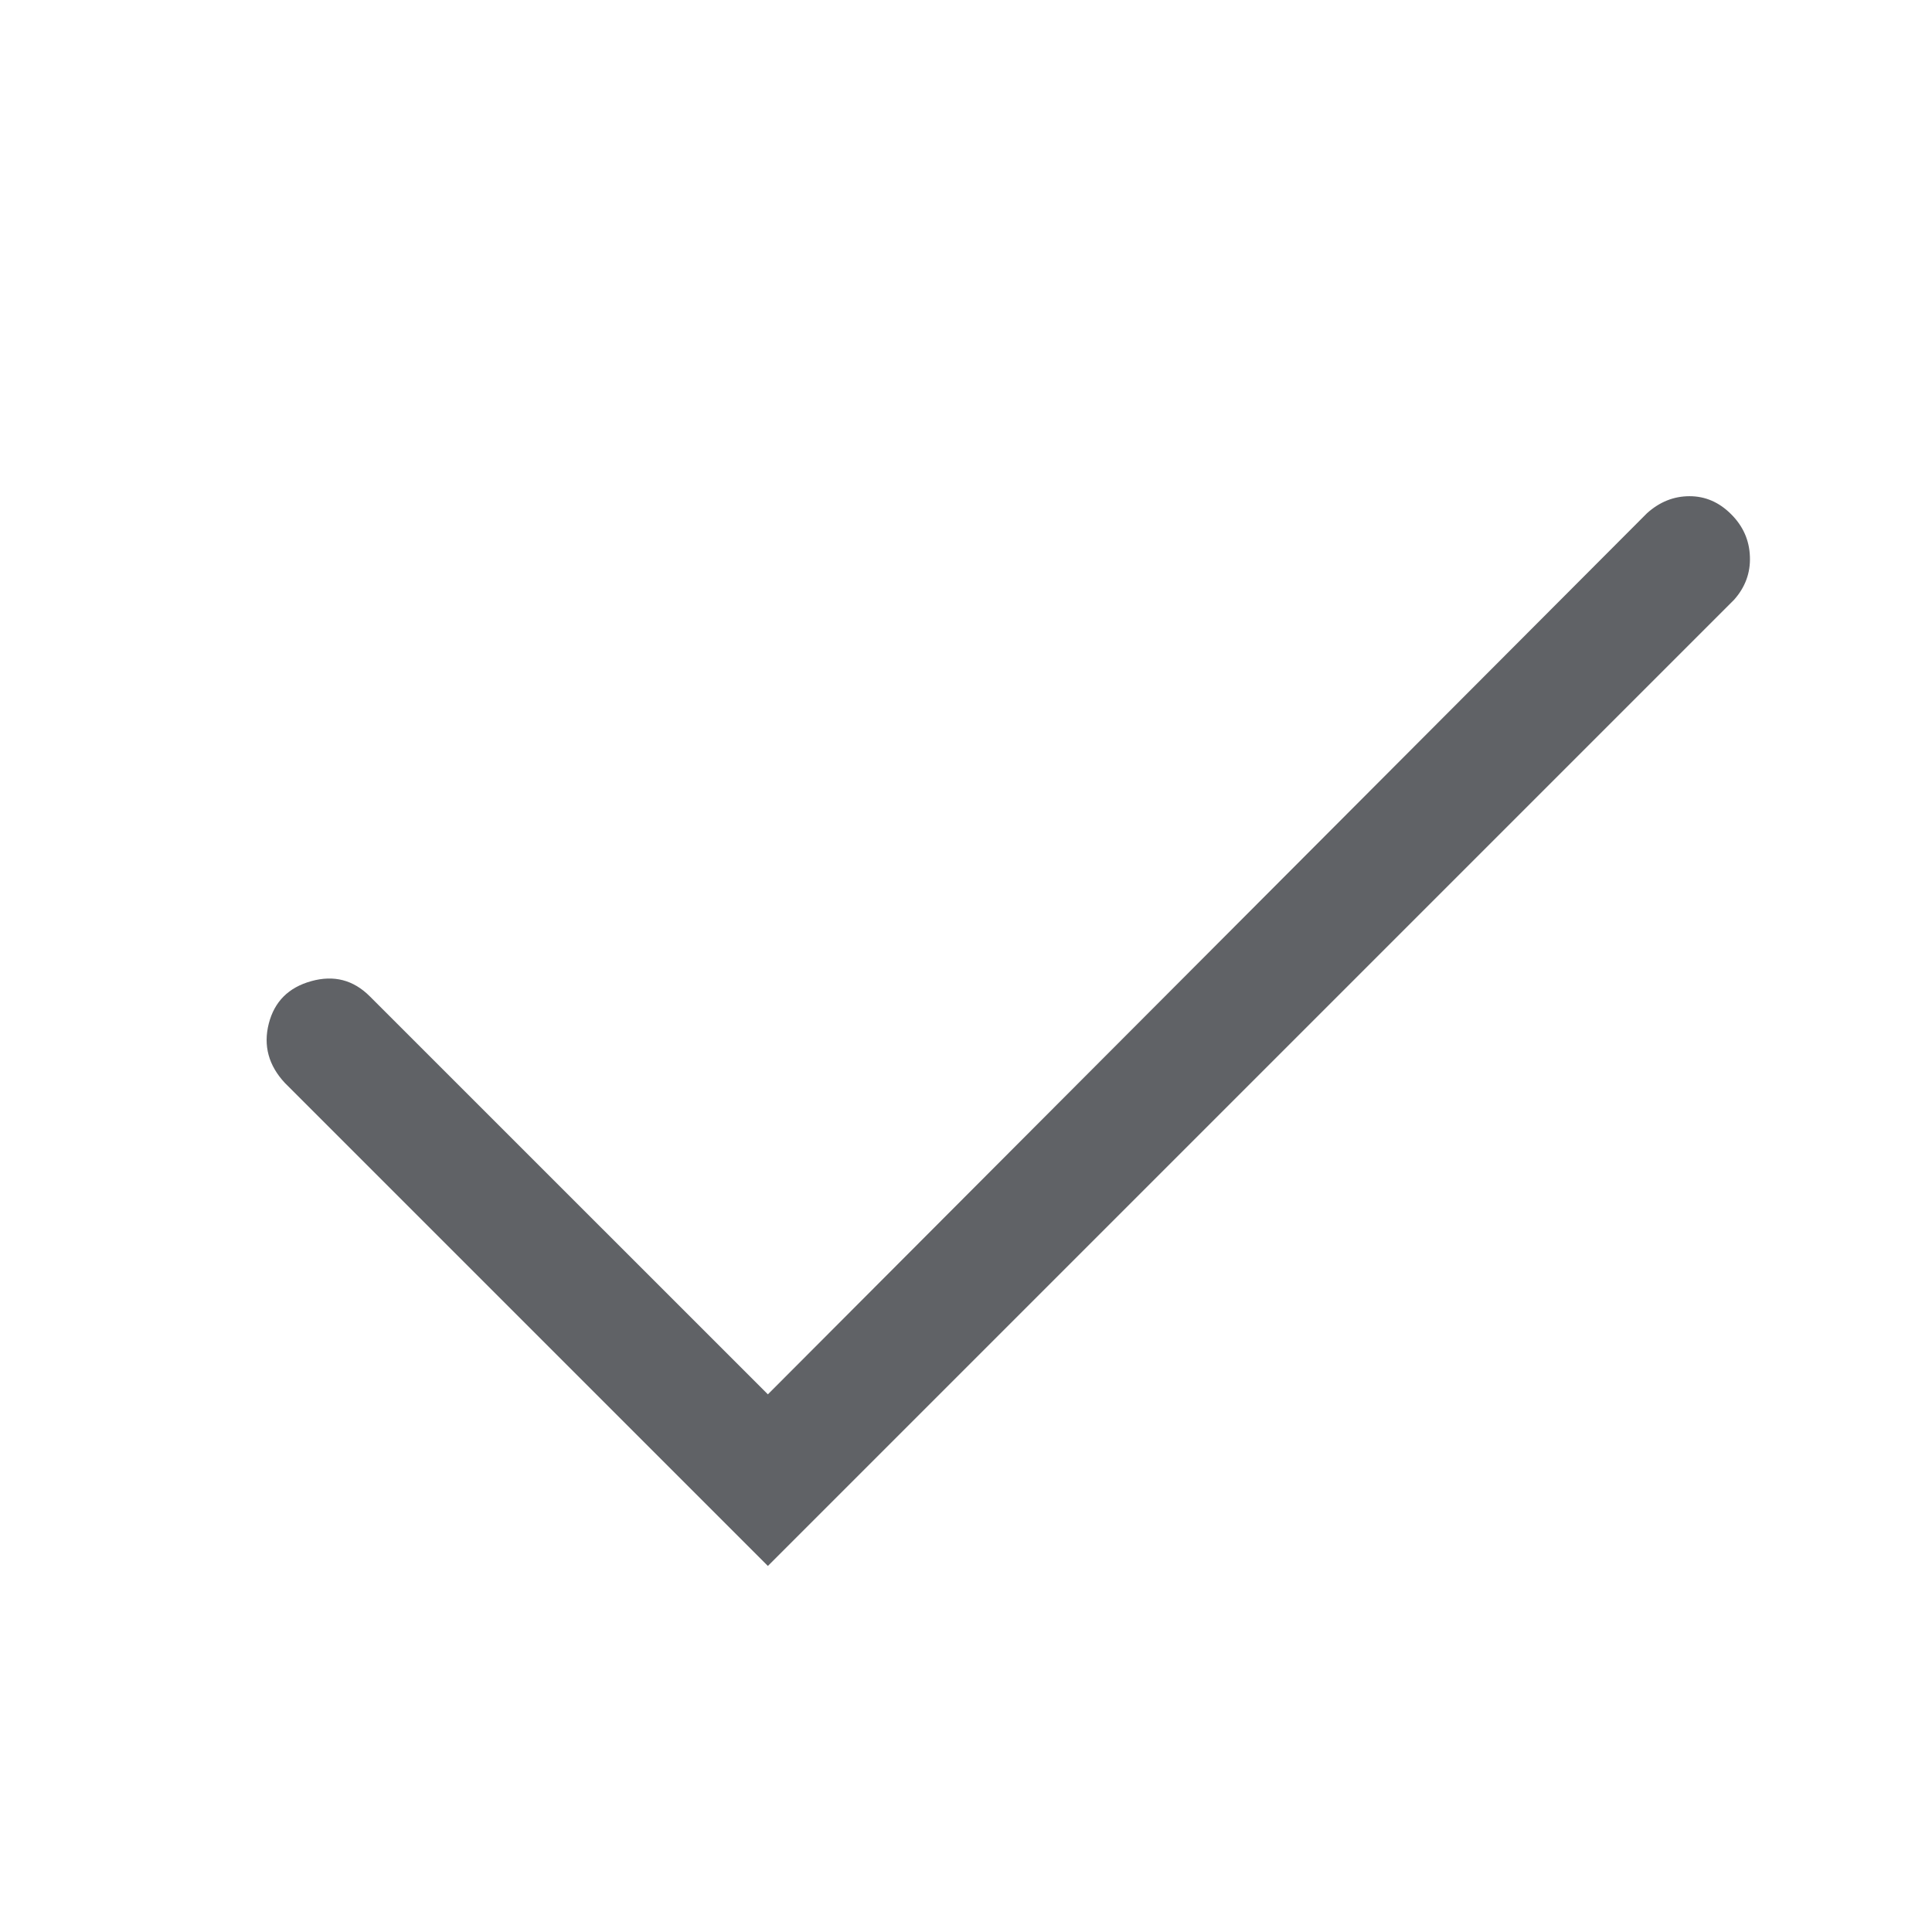 <svg width="24" height="24" viewBox="0 0 24 24" fill="none" xmlns="http://www.w3.org/2000/svg">
<path fill-rule="evenodd" clip-rule="evenodd" d="M9.539 17.321L4.593 12.376C4.39 12.173 4.148 12.11 3.867 12.188C3.585 12.266 3.409 12.442 3.339 12.715C3.269 12.989 3.336 13.235 3.539 13.453L9.539 19.453L21.539 7.453C21.679 7.297 21.746 7.117 21.738 6.914C21.731 6.711 21.653 6.535 21.504 6.387C21.355 6.238 21.183 6.164 20.988 6.164C20.793 6.164 20.617 6.234 20.46 6.375L9.539 17.321Z" fill="#606266"/>
</svg>
